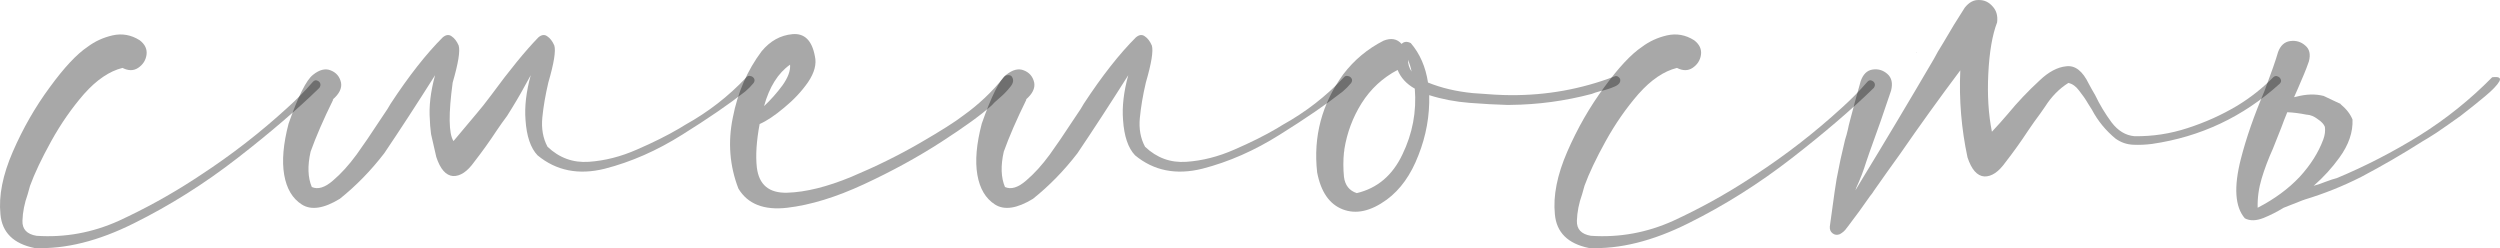 <?xml version="1.0" encoding="UTF-8"?> <svg xmlns="http://www.w3.org/2000/svg" width="806" height="80" viewBox="0 0 806 80" fill="none"> <path d="M100.913 26.35C101.343 25.913 101.773 25.782 102.203 25.956C102.719 26.131 103.063 26.437 103.235 26.874C103.407 27.311 103.321 27.791 102.977 28.316C95.924 35.218 87.107 42.776 76.526 50.989C65.946 59.202 54.849 66.192 43.236 71.959C31.71 77.726 21 80.391 11.108 79.954C4.312 78.556 0.657 74.93 0.14 69.076C-0.462 63.134 0.872 56.406 4.14 48.892C7.409 41.378 11.366 34.475 16.011 28.184C20.656 21.806 24.742 17.437 28.269 15.078C30.591 13.331 33.258 12.108 36.269 11.409C39.366 10.71 42.29 11.234 45.043 12.981C46.763 14.292 47.494 15.865 47.236 17.7C46.978 19.447 46.075 20.845 44.527 21.893C43.064 22.855 41.387 22.855 39.495 21.893C35.28 22.942 31.151 25.738 27.108 30.282C23.151 34.825 19.624 39.893 16.527 45.485C13.431 51.077 11.151 55.882 9.689 59.901C9.431 60.775 9.173 61.693 8.915 62.654C7.882 65.537 7.323 68.377 7.237 71.173C7.151 73.881 8.656 75.498 11.753 76.022C20.957 76.634 29.817 75.017 38.333 71.173C46.849 67.241 54.935 62.785 62.591 57.804C63.365 57.28 64.096 56.8 64.784 56.363C74.677 49.897 83.967 42.689 92.655 34.738C95.579 32.116 98.332 29.32 100.913 26.35Z" fill="black" fill-opacity="0.34"></path> <path d="M165.041 34.869L163.492 37.359C162.374 38.844 161.256 40.417 160.137 42.077C157.901 45.485 155.492 48.849 152.912 52.169C150.675 55.314 148.396 56.843 146.073 56.756C143.751 56.581 141.944 54.528 140.654 50.596C140.138 48.237 139.579 45.79 138.977 43.257C138.718 41.16 138.589 39.63 138.589 38.669C138.245 34.388 138.805 29.582 140.267 24.253C134.417 33.514 128.955 41.902 123.88 49.416C119.579 55.008 114.805 59.901 109.558 64.095C104.397 67.241 100.311 67.853 97.3 65.93C94.289 64.008 92.397 60.819 91.623 56.363C90.848 51.907 91.322 46.402 93.042 39.849C96.139 31.024 98.762 25.782 100.913 24.122C102.977 22.462 104.87 21.981 106.59 22.68C108.396 23.379 109.515 24.689 109.945 26.612C110.289 28.447 109.386 30.282 107.235 32.116H107.493L107.364 32.247C104.268 38.538 101.859 44.087 100.139 48.892C99.106 53.436 99.235 57.236 100.526 60.295C102.504 61.168 104.784 60.469 107.364 58.198C109.945 56.013 112.482 53.217 114.977 49.81C117.472 46.315 119.622 43.169 121.428 40.373C122.461 38.8 123.278 37.577 123.88 36.703C124.568 35.742 125.256 34.65 125.945 33.427C131.794 24.515 137.385 17.394 142.718 12.064C143.751 11.19 144.697 11.059 145.557 11.671C146.503 12.282 147.277 13.287 147.88 14.685C148.396 16.433 147.751 20.408 145.944 26.612C144.568 36.747 144.654 43.038 146.202 45.485C149.557 41.465 152.052 38.495 153.686 36.572C154.976 35.087 156.568 33.078 158.46 30.544C164.223 22.68 169.256 16.52 173.557 12.064C174.589 11.19 175.535 11.059 176.395 11.671C177.341 12.282 178.116 13.287 178.718 14.685C179.234 16.433 178.589 20.408 176.782 26.612C175.836 30.631 175.191 34.388 174.847 37.883C174.503 41.465 175.062 44.611 176.524 47.319C180.309 50.902 184.739 52.518 189.814 52.169C194.975 51.819 200.137 50.509 205.298 48.237C210.545 45.965 215.104 43.694 218.975 41.422C219.491 41.072 220.136 40.679 220.91 40.242C228.308 36.136 234.846 31.068 240.523 25.039C240.953 24.515 241.426 24.34 241.942 24.515C242.458 24.602 242.846 24.864 243.104 25.301C243.362 25.738 243.319 26.219 242.975 26.743C242.114 27.791 241.211 28.709 240.265 29.495C235.018 33.602 228.265 38.233 220.007 43.388C211.835 48.543 203.491 52.212 194.975 54.397C186.546 56.494 179.32 55.052 173.298 50.072C171.062 47.713 169.772 43.912 169.428 38.669C169.083 34.388 169.643 29.582 171.105 24.253C168.954 28.272 166.933 31.811 165.041 34.869Z" fill="black" fill-opacity="0.34"></path> <path d="M326.07 24.515C326.93 25.563 326.801 26.743 325.683 28.053C324.65 29.364 323.403 30.631 321.941 31.854C320.909 32.728 320.177 33.427 319.747 33.951C316.479 36.922 311.059 40.854 303.49 45.747C295.92 50.64 287.619 55.183 278.587 59.377C269.555 63.571 261.297 66.105 253.813 66.979C246.329 67.853 241.082 65.799 238.071 60.819C235.233 53.479 234.631 45.834 236.265 37.883C237.813 29.845 240.91 22.724 245.555 16.52C248.308 13.2 251.62 11.365 255.49 11.015C259.361 10.666 261.77 13.025 262.716 18.093C263.318 20.627 262.587 23.423 260.523 26.481C258.458 29.451 255.878 32.204 252.781 34.738C249.77 37.271 247.147 39.019 244.91 39.98C243.878 45.485 243.577 50.159 244.007 54.004C244.695 59.596 247.964 62.304 253.813 62.13C259.748 61.955 266.63 60.251 274.458 57.018C282.372 53.698 289.726 50.072 296.522 46.14C303.317 42.208 308.006 39.237 310.586 37.228C315.489 33.733 319.833 29.626 323.618 24.908C323.962 24.471 324.349 24.253 324.779 24.253C325.296 24.165 325.726 24.253 326.07 24.515ZM254.716 20.845C250.845 23.554 248.05 28.01 246.329 34.213C248.48 32.204 250.458 29.976 252.265 27.529C254.071 24.995 254.888 22.767 254.716 20.845Z" fill="black" fill-opacity="0.34"></path> <path d="M363.746 24.253C357.897 33.514 352.435 41.902 347.36 49.416C343.059 55.008 338.285 59.901 333.037 64.095C327.876 67.241 323.79 67.853 320.78 65.93C317.769 64.008 315.876 60.819 315.102 56.363C314.328 51.907 314.801 46.402 316.522 39.849C319.618 31.024 322.242 25.782 324.392 24.122C326.457 22.462 328.349 21.981 330.07 22.68C331.876 23.379 332.994 24.689 333.424 26.612C333.769 28.447 332.865 30.282 330.715 32.116H330.973L330.844 32.247C327.747 38.538 325.339 44.087 323.618 48.892C322.586 53.436 322.715 57.236 324.005 60.295C325.984 61.168 328.263 60.469 330.844 58.198C333.424 56.013 335.962 53.217 338.457 49.81C340.951 46.315 343.102 43.169 344.908 40.373C345.94 38.8 346.758 37.577 347.36 36.703C348.048 35.742 348.736 34.65 349.424 33.427C355.273 24.515 360.865 17.394 366.198 12.064C367.23 11.19 368.176 11.059 369.037 11.671C369.983 12.282 370.757 13.287 371.359 14.685C371.875 16.433 371.23 20.408 369.424 26.612C368.478 30.631 367.832 34.432 367.488 38.014C367.144 41.509 367.703 44.611 369.166 47.319C372.951 50.902 377.381 52.518 382.456 52.169C387.617 51.819 392.778 50.509 397.939 48.237C403.187 45.965 407.746 43.694 411.616 41.422C412.219 41.072 412.864 40.679 413.552 40.242C420.95 36.136 427.487 31.068 433.164 25.039C433.595 24.515 434.068 24.34 434.584 24.515C435.1 24.602 435.487 24.864 435.745 25.301C436.003 25.738 435.96 26.219 435.616 26.743C434.756 27.791 433.853 28.709 432.906 29.495C427.659 33.602 420.907 38.233 412.649 43.388C404.477 48.543 396.133 52.212 387.617 54.397C379.187 56.494 371.961 55.052 365.94 50.072C363.703 47.713 362.413 43.912 362.069 38.669C361.725 34.388 362.284 29.582 363.746 24.253Z" fill="black" fill-opacity="0.34"></path> <path d="M522.324 25.432C522.582 26.481 521.98 27.311 520.518 27.922C519.141 28.534 517.636 29.015 516.002 29.364C514.711 29.713 513.765 30.019 513.163 30.282C504.561 32.553 495.83 33.733 486.97 33.82C486.54 33.82 486.11 33.82 485.68 33.82C482.325 33.733 478.368 33.514 473.809 33.165C469.25 32.815 464.906 31.985 460.777 30.675C460.949 37.315 459.788 43.781 457.293 50.072C454.884 56.363 451.487 61.125 447.1 64.358C441.938 68.115 437.207 69.163 432.906 67.503C428.605 65.843 425.853 61.867 424.648 55.576C423.358 44.043 426.154 33.514 433.035 23.991C436.562 19.36 440.906 15.734 446.067 13.112C448.476 12.151 450.411 12.501 451.874 14.161C452.648 13.374 453.637 13.287 454.841 13.899C457.766 17.306 459.616 21.544 460.39 26.612C464.691 28.359 469.508 29.495 474.841 30.019C480.174 30.456 484.217 30.675 486.97 30.675C498.583 30.762 509.765 28.752 520.518 24.646C520.862 24.471 521.206 24.471 521.55 24.646C521.894 24.821 522.152 25.083 522.324 25.432ZM455.1 23.073C454.841 21.762 454.454 20.495 453.938 19.272C453.938 20.67 454.325 21.937 455.1 23.073ZM437.422 62.261C444.046 60.688 448.949 56.538 452.132 49.81C455.401 43.082 456.734 36.005 456.132 28.578C453.465 27.092 451.616 25.083 450.583 22.549C445.766 25.083 441.895 28.665 438.971 33.296C436.132 37.839 434.283 42.776 433.423 48.106C433.423 48.455 433.379 48.805 433.293 49.154C433.035 51.688 433.035 54.309 433.293 57.018C433.638 59.727 435.014 61.474 437.422 62.261Z" fill="black" fill-opacity="0.34"></path> <path d="M602.064 26.35C602.495 25.913 602.925 25.782 603.355 25.956C603.871 26.131 604.215 26.437 604.387 26.874C604.559 27.311 604.473 27.791 604.129 28.316C597.075 35.218 588.258 42.776 577.678 50.989C567.097 59.202 556.001 66.192 544.388 71.959C532.861 77.726 522.152 80.391 512.26 79.954C505.464 78.556 501.808 74.93 501.292 69.076C500.69 63.134 502.023 56.406 505.292 48.892C508.561 41.378 512.518 34.475 517.163 28.184C521.808 21.806 525.894 17.437 529.421 15.078C531.743 13.331 534.41 12.108 537.421 11.409C540.517 10.71 543.442 11.234 546.195 12.981C547.915 14.292 548.646 15.865 548.388 17.7C548.13 19.447 547.227 20.845 545.678 21.893C544.216 22.855 542.539 22.855 540.646 21.893C536.431 22.942 532.302 25.738 528.259 30.282C524.302 34.825 520.776 39.893 517.679 45.485C514.582 51.077 512.303 55.882 510.84 59.901C510.582 60.775 510.324 61.693 510.066 62.654C509.034 65.537 508.475 68.377 508.389 71.173C508.303 73.881 509.808 75.498 512.905 76.022C522.109 76.634 530.969 75.017 539.485 71.173C548.001 67.241 556.087 62.785 563.743 57.804C564.517 57.28 565.248 56.8 565.936 56.363C575.828 49.897 585.119 42.689 593.807 34.738C596.731 32.116 599.484 29.32 602.064 26.35Z" fill="black" fill-opacity="0.34"></path> <path d="M732.901 24.908C733.417 24.471 733.89 24.384 734.32 24.646C734.836 24.821 735.18 25.17 735.352 25.694C735.524 26.131 735.395 26.568 734.965 27.005C723.18 37.665 709.46 44.13 693.805 46.402C691.826 46.664 689.805 46.752 687.74 46.664C685.676 46.577 683.783 45.922 682.063 44.698C678.88 42.077 676.343 38.975 674.45 35.393C674.106 34.869 673.719 34.257 673.289 33.558C672.429 32.073 671.439 30.631 670.321 29.233C669.289 27.835 668.128 27.005 666.837 26.743C663.913 28.578 661.418 31.111 659.354 34.344C658.838 35.131 658.321 35.873 657.805 36.572C656.429 38.407 655.096 40.286 653.805 42.208C651.569 45.616 649.16 48.98 646.58 52.3C644.343 55.445 642.064 56.974 639.741 56.887C637.419 56.712 635.612 54.659 634.322 50.727C632.343 41.465 631.569 32.116 631.999 22.68C625.376 31.505 618.924 40.461 612.645 49.547C609.806 53.479 607.011 57.411 604.258 61.343C603.828 62.042 603.355 62.697 602.839 63.309C600.602 66.542 598.28 69.731 595.871 72.876C595.699 73.139 595.527 73.357 595.355 73.532C594.839 74.318 594.108 74.974 593.161 75.498C592.301 75.847 591.527 75.76 590.839 75.236C590.151 74.711 589.85 73.969 589.936 73.008C590.28 70.561 590.624 68.071 590.968 65.537C591.312 62.916 591.699 60.295 592.129 57.673C592.903 53.479 593.807 49.285 594.839 45.092C595.183 44.043 595.484 42.951 595.742 41.815C595.914 40.941 596.129 40.024 596.387 39.063C597.591 34.432 598.753 30.15 599.871 26.219C600.645 23.947 601.935 22.68 603.742 22.418C605.548 22.156 607.14 22.636 608.516 23.86C609.892 25.083 610.279 26.874 609.677 29.233C607.527 35.699 605.204 42.339 602.71 49.154C602.365 50.203 602.021 51.208 601.677 52.169C600.817 54.965 599.742 57.761 598.452 60.557C598.366 60.819 598.28 61.081 598.194 61.343C598.796 60.295 599.398 59.29 600 58.329C607.828 45.485 615.656 32.379 623.483 19.01C623.913 18.224 624.344 17.437 624.774 16.651C625.29 15.777 625.849 14.86 626.451 13.899C628.774 9.88 631.096 6.079 633.419 2.496C634.795 0.749 636.343 -0.081 638.064 0.006C639.784 0.006 641.246 0.705 642.451 2.103C643.655 3.414 644.128 5.118 643.87 7.215C642.322 11.234 641.376 16.738 641.031 23.728C640.687 30.631 641.074 36.878 642.193 42.47C643.999 40.548 645.72 38.626 647.354 36.703C650.451 32.946 653.848 29.364 657.547 25.956C660.472 23.16 663.354 21.631 666.192 21.369C669.031 21.02 671.439 22.898 673.418 27.005C674.02 28.141 674.708 29.364 675.482 30.675C676.945 33.733 678.708 36.66 680.773 39.456C682.837 42.164 685.289 43.65 688.127 43.912C693.977 43.999 699.697 43.126 705.288 41.291C710.966 39.456 716.299 37.053 721.288 34.082C725.589 31.461 729.46 28.403 732.901 24.908Z" fill="black" fill-opacity="0.34"></path> <path d="M617.935 16.782L617.806 16.913C617.892 16.913 617.935 16.957 617.935 17.044V16.782ZM747.223 38.407C748.427 39.194 749.201 40.024 749.545 40.898C749.718 42.208 749.545 43.562 749.029 44.96C747.481 49.154 744.943 53.174 741.417 57.018C737.804 60.862 733.288 64.183 727.868 66.979C727.782 63.833 728.213 60.688 729.159 57.542C730.105 54.397 731.309 51.208 732.772 47.975L735.481 41.16C736.083 39.499 736.729 37.839 737.417 36.179C739.395 36.267 741.46 36.529 743.61 36.966H743.739C744.943 37.053 746.105 37.534 747.223 38.407ZM745.933 59.901C749.115 57.105 751.868 54.091 754.191 50.858C757.201 46.752 758.621 42.645 758.449 38.538C757.76 36.791 756.47 35.131 754.578 33.558H754.707L749.158 30.937C746.492 30.238 743.524 30.325 740.255 31.199L739.61 31.33C740.212 30.019 741.288 27.529 742.836 23.86C743.352 22.636 743.868 21.282 744.384 19.797C744.986 17.525 744.599 15.821 743.223 14.685C741.847 13.462 740.212 12.981 738.32 13.243C736.513 13.506 735.223 14.685 734.449 16.782C733.761 19.229 732.298 23.423 730.062 29.364C726.707 37.228 724.17 44.523 722.449 51.251C720.127 60.338 720.557 66.717 723.74 70.386C725.374 71.26 727.395 71.216 729.804 70.255C731.954 69.382 734.105 68.289 736.255 66.979C739.954 65.493 742.062 64.663 742.578 64.489C742.75 64.489 742.879 64.445 742.965 64.358C749.33 62.435 755.438 59.989 761.287 57.018C768.083 53.436 774.706 49.591 781.158 45.485C781.674 45.222 783.093 44.349 785.416 42.863C787.738 41.291 790.362 39.456 793.287 37.359C796.125 35.175 798.749 33.078 801.157 31.068C803.566 29.058 805.114 27.442 805.802 26.219C806.405 25.083 805.63 24.646 803.48 24.908C796.426 32.073 788.641 38.32 780.126 43.65C771.524 48.98 762.62 53.567 753.416 57.411C752.384 57.673 751.18 58.067 749.804 58.591C748.513 59.115 747.223 59.552 745.933 59.901Z" fill="black" fill-opacity="0.34"></path> </svg> 